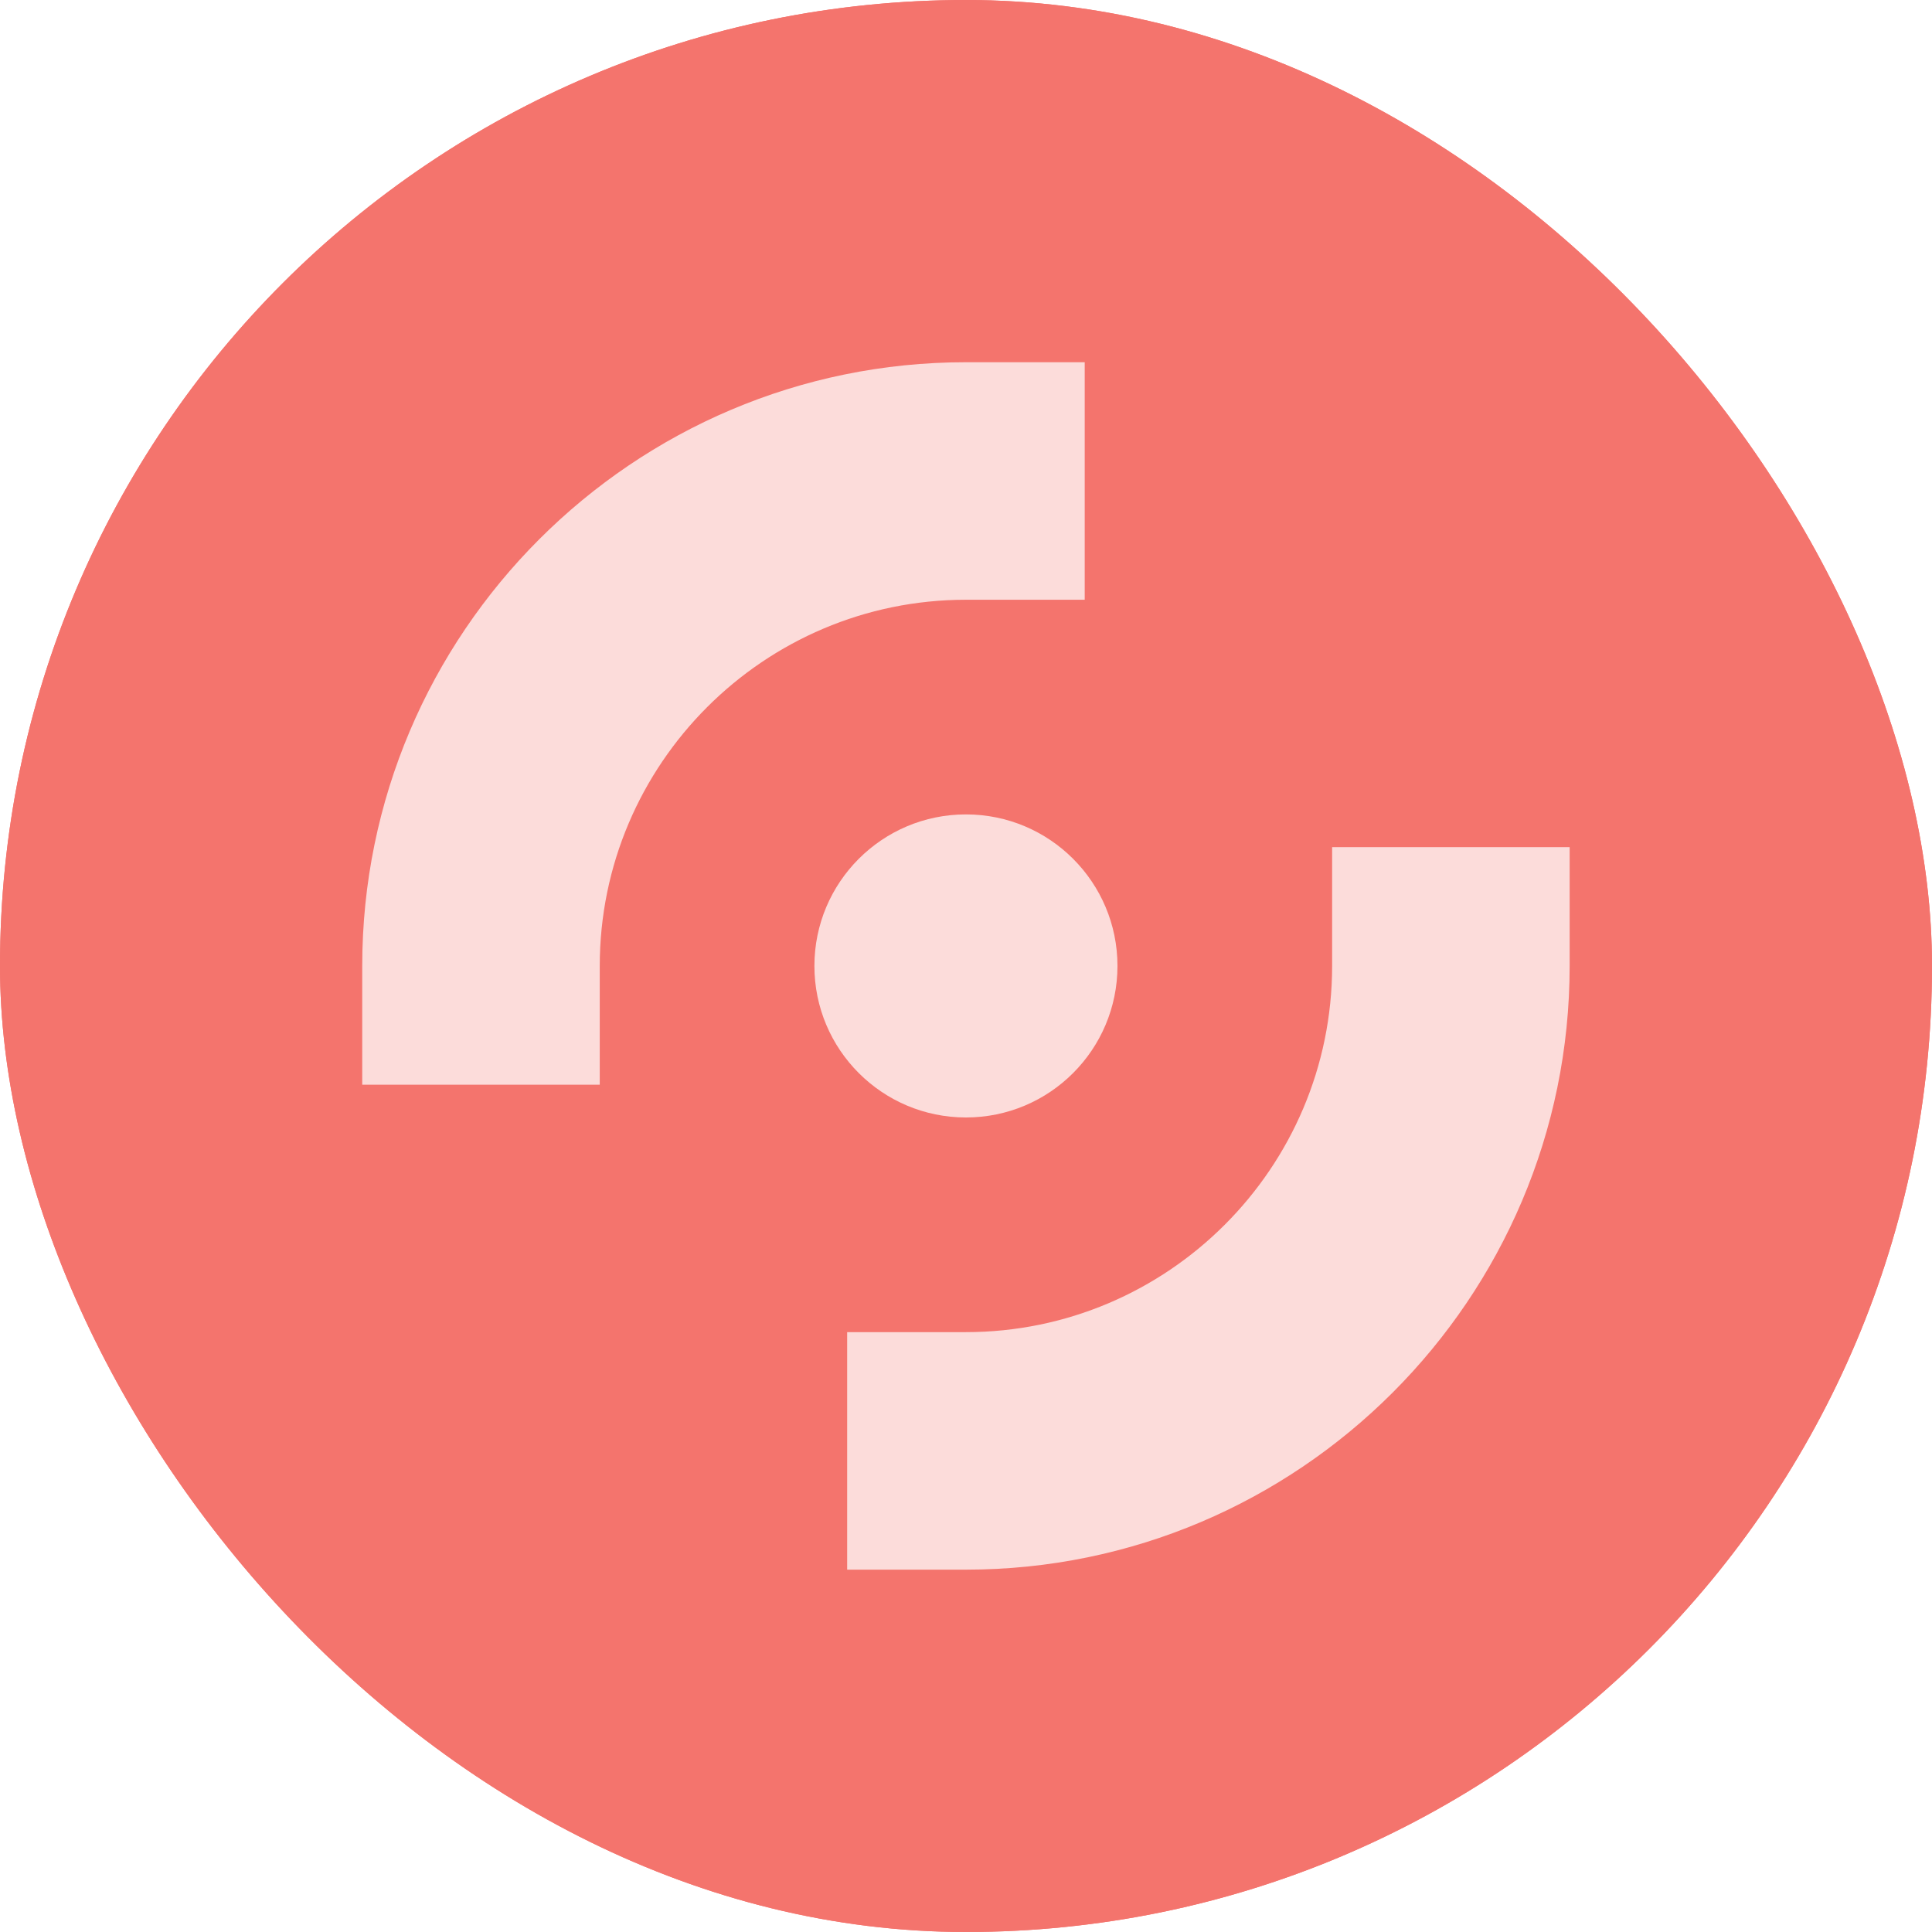 <svg xmlns="http://www.w3.org/2000/svg" version="1.1" xmlns:xlink="http://www.w3.org/1999/xlink" width="1000" height="1000"><g clip-path="url(#SvgjsClipPath1232)"><rect width="1000" height="1000" fill="#f4746d"></rect><g transform="matrix(1.953,0,0,1.953,0,0)"><svg xmlns="http://www.w3.org/2000/svg" version="1.1" xmlns:xlink="http://www.w3.org/1999/xlink" width="512" height="512"><svg id="Layer_1" data-name="Layer 1" xmlns="http://www.w3.org/2000/svg" viewBox="0 0 512 512">
  <defs>
    <style>
      .cls-1 {
        fill: #fcdcda;
      }

      .cls-2 {
        fill: #f4746d;
      }
    </style>
  <clipPath id="SvgjsClipPath1232"><rect width="1000" height="1000" x="0" y="0" rx="500" ry="500"></rect></clipPath></defs>
  <rect class="cls-2" y="0" width="512" height="512"></rect>
  <g>
    <circle class="cls-1" cx="256" cy="256" r="40.16"></circle>
    <g>
      <path class="cls-1" d="M158.95,287.48h-62.95v-31.48c0-88.22,71.78-160,160-160h31.48v62.95h-31.48c-53.51,0-97.05,43.54-97.05,97.05v31.48Z"></path>
      <path class="cls-1" d="M256,416h-31.48v-62.95h31.48c53.51,0,97.05-43.54,97.05-97.05v-31.48h62.95v31.48c0,88.22-71.78,160-160,160Z"></path>
    </g>
  </g>
</svg></svg></g></g></svg>